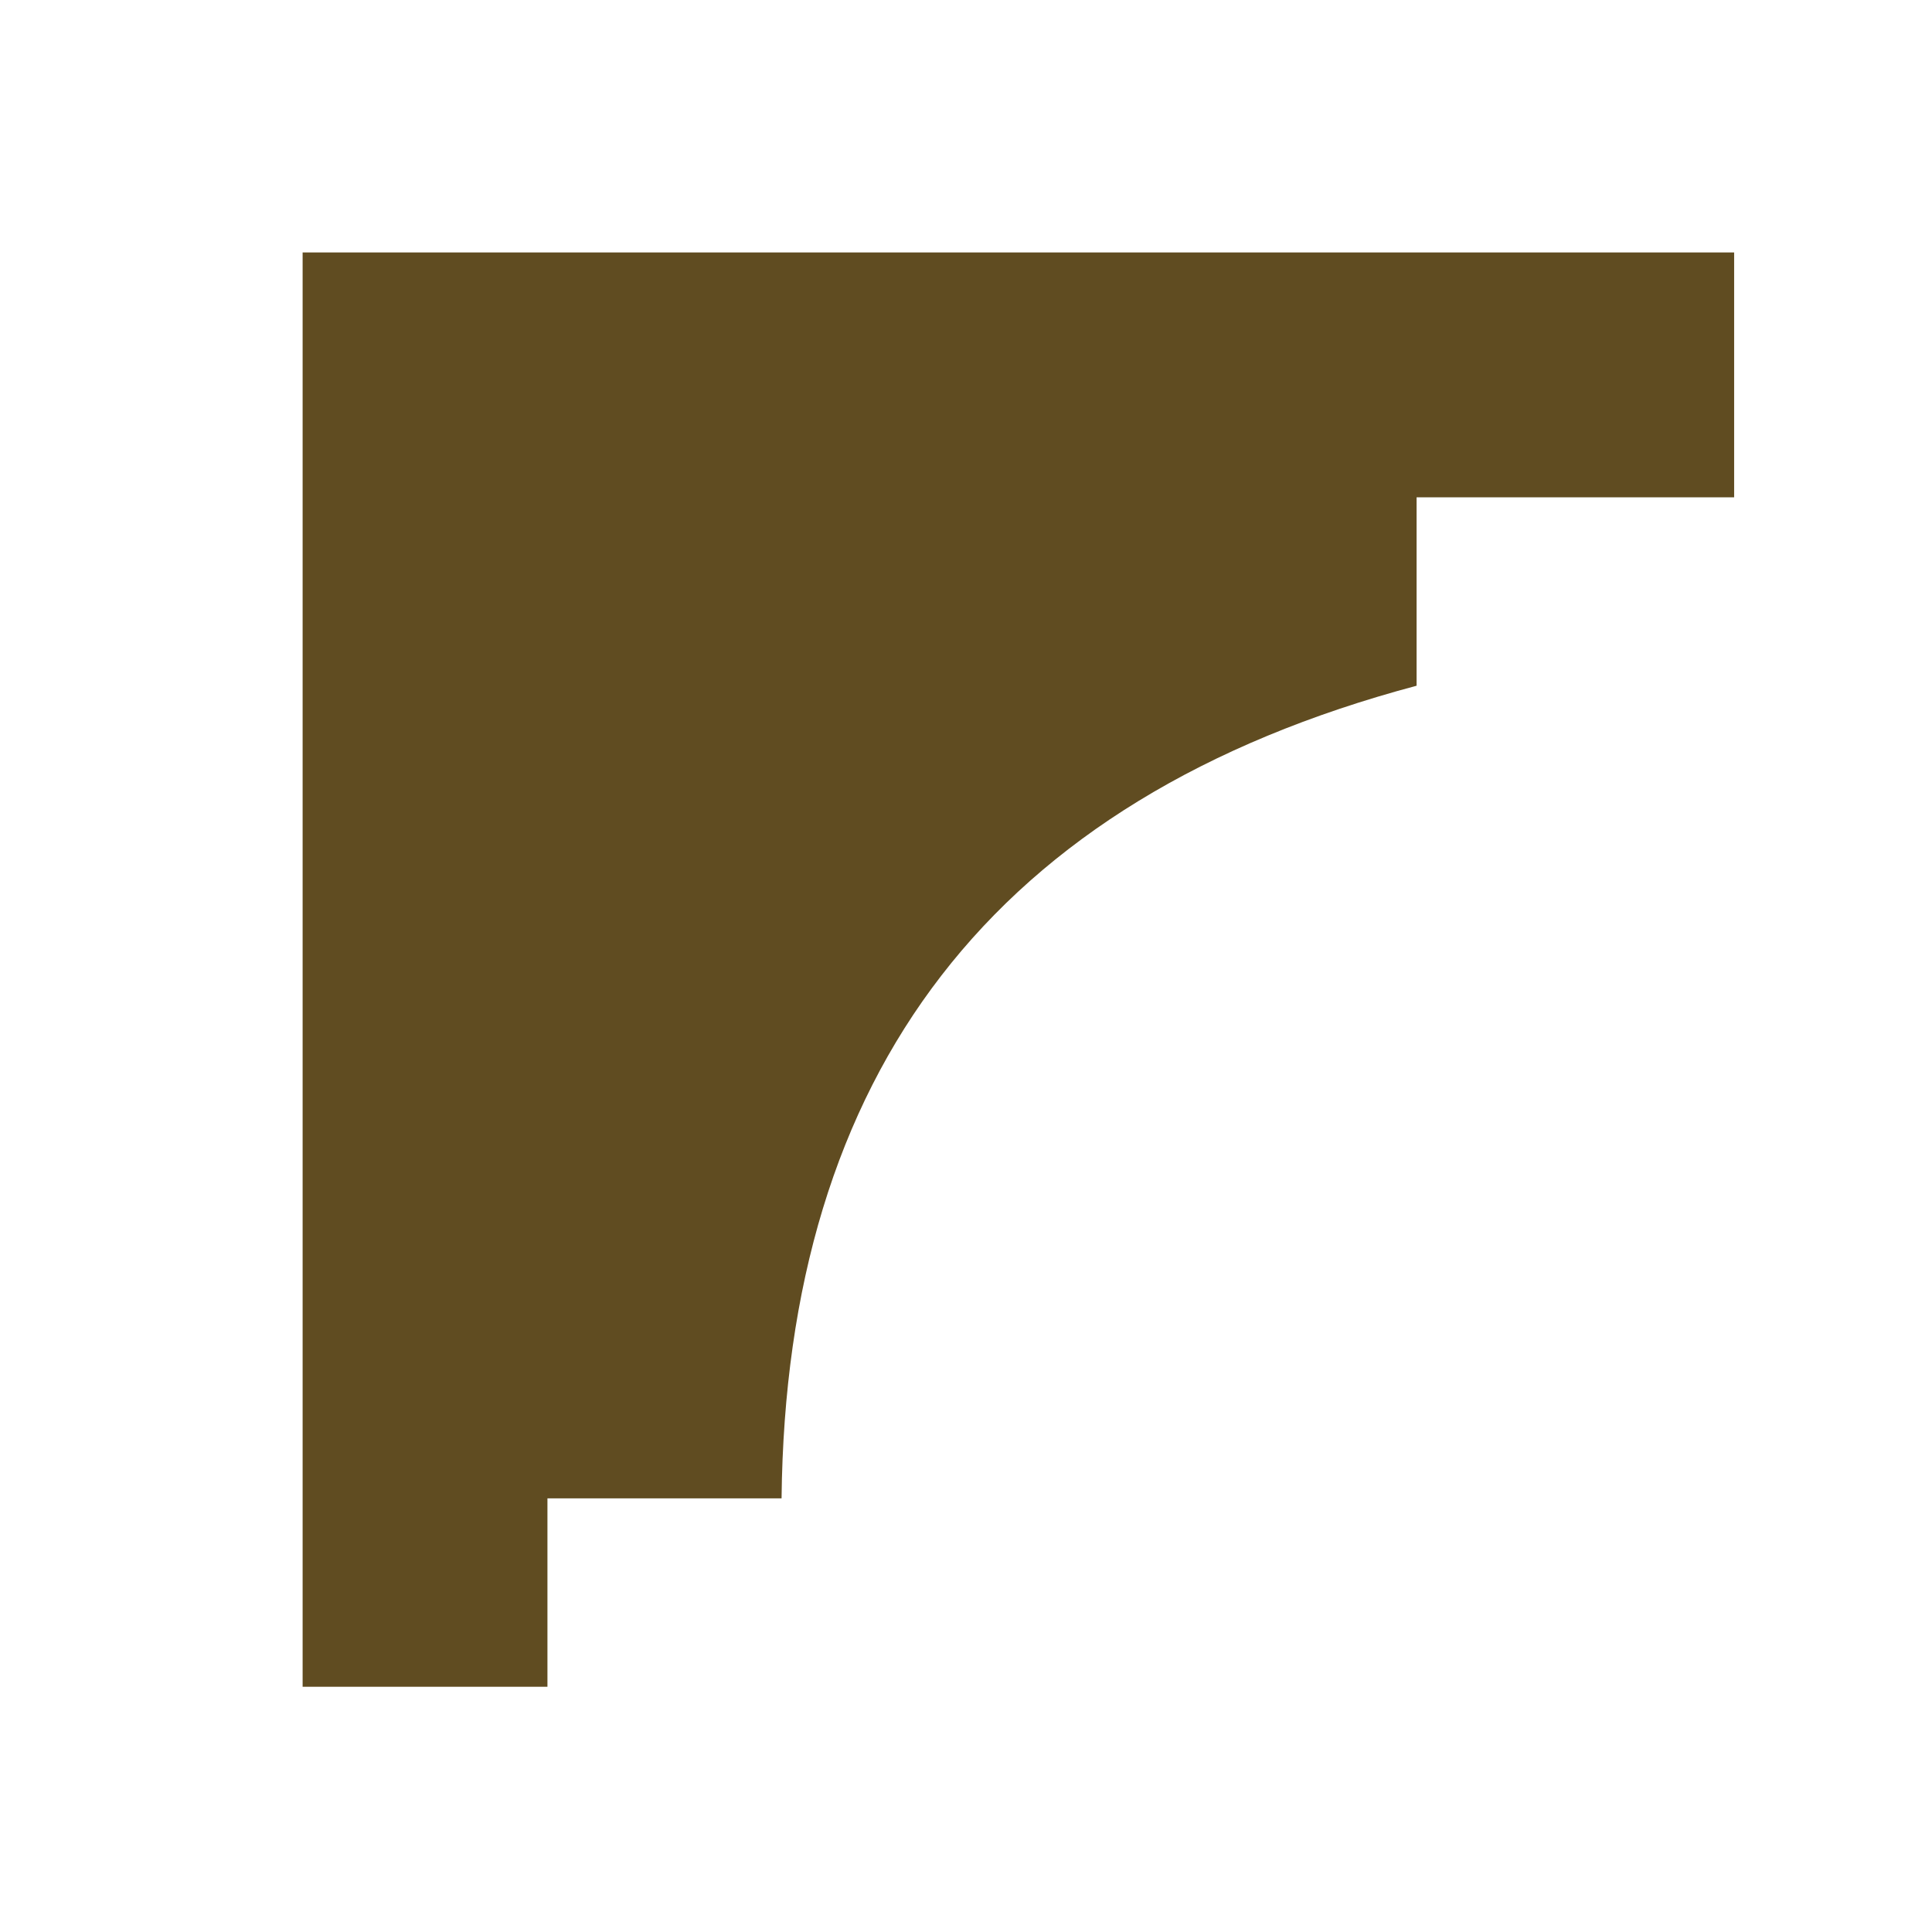<?xml version="1.0" encoding="UTF-8"?>
<svg id="Layer_1" data-name="Layer 1" xmlns="http://www.w3.org/2000/svg" version="1.1" viewBox="0 0 28.346 28.346">
  <defs>
    <style>
      .cls-1 {
        fill: #604c21;
        stroke-width: 0px;
      }
    </style>
  </defs>
  <path class="cls-1" d="M4.44,24.746V3.704h21.003v3.593h-4.659v2.764c-6.236,1.662-9.251,5.703-9.317,11.923h-3.435v2.764h-3.593Z"/>
</svg>